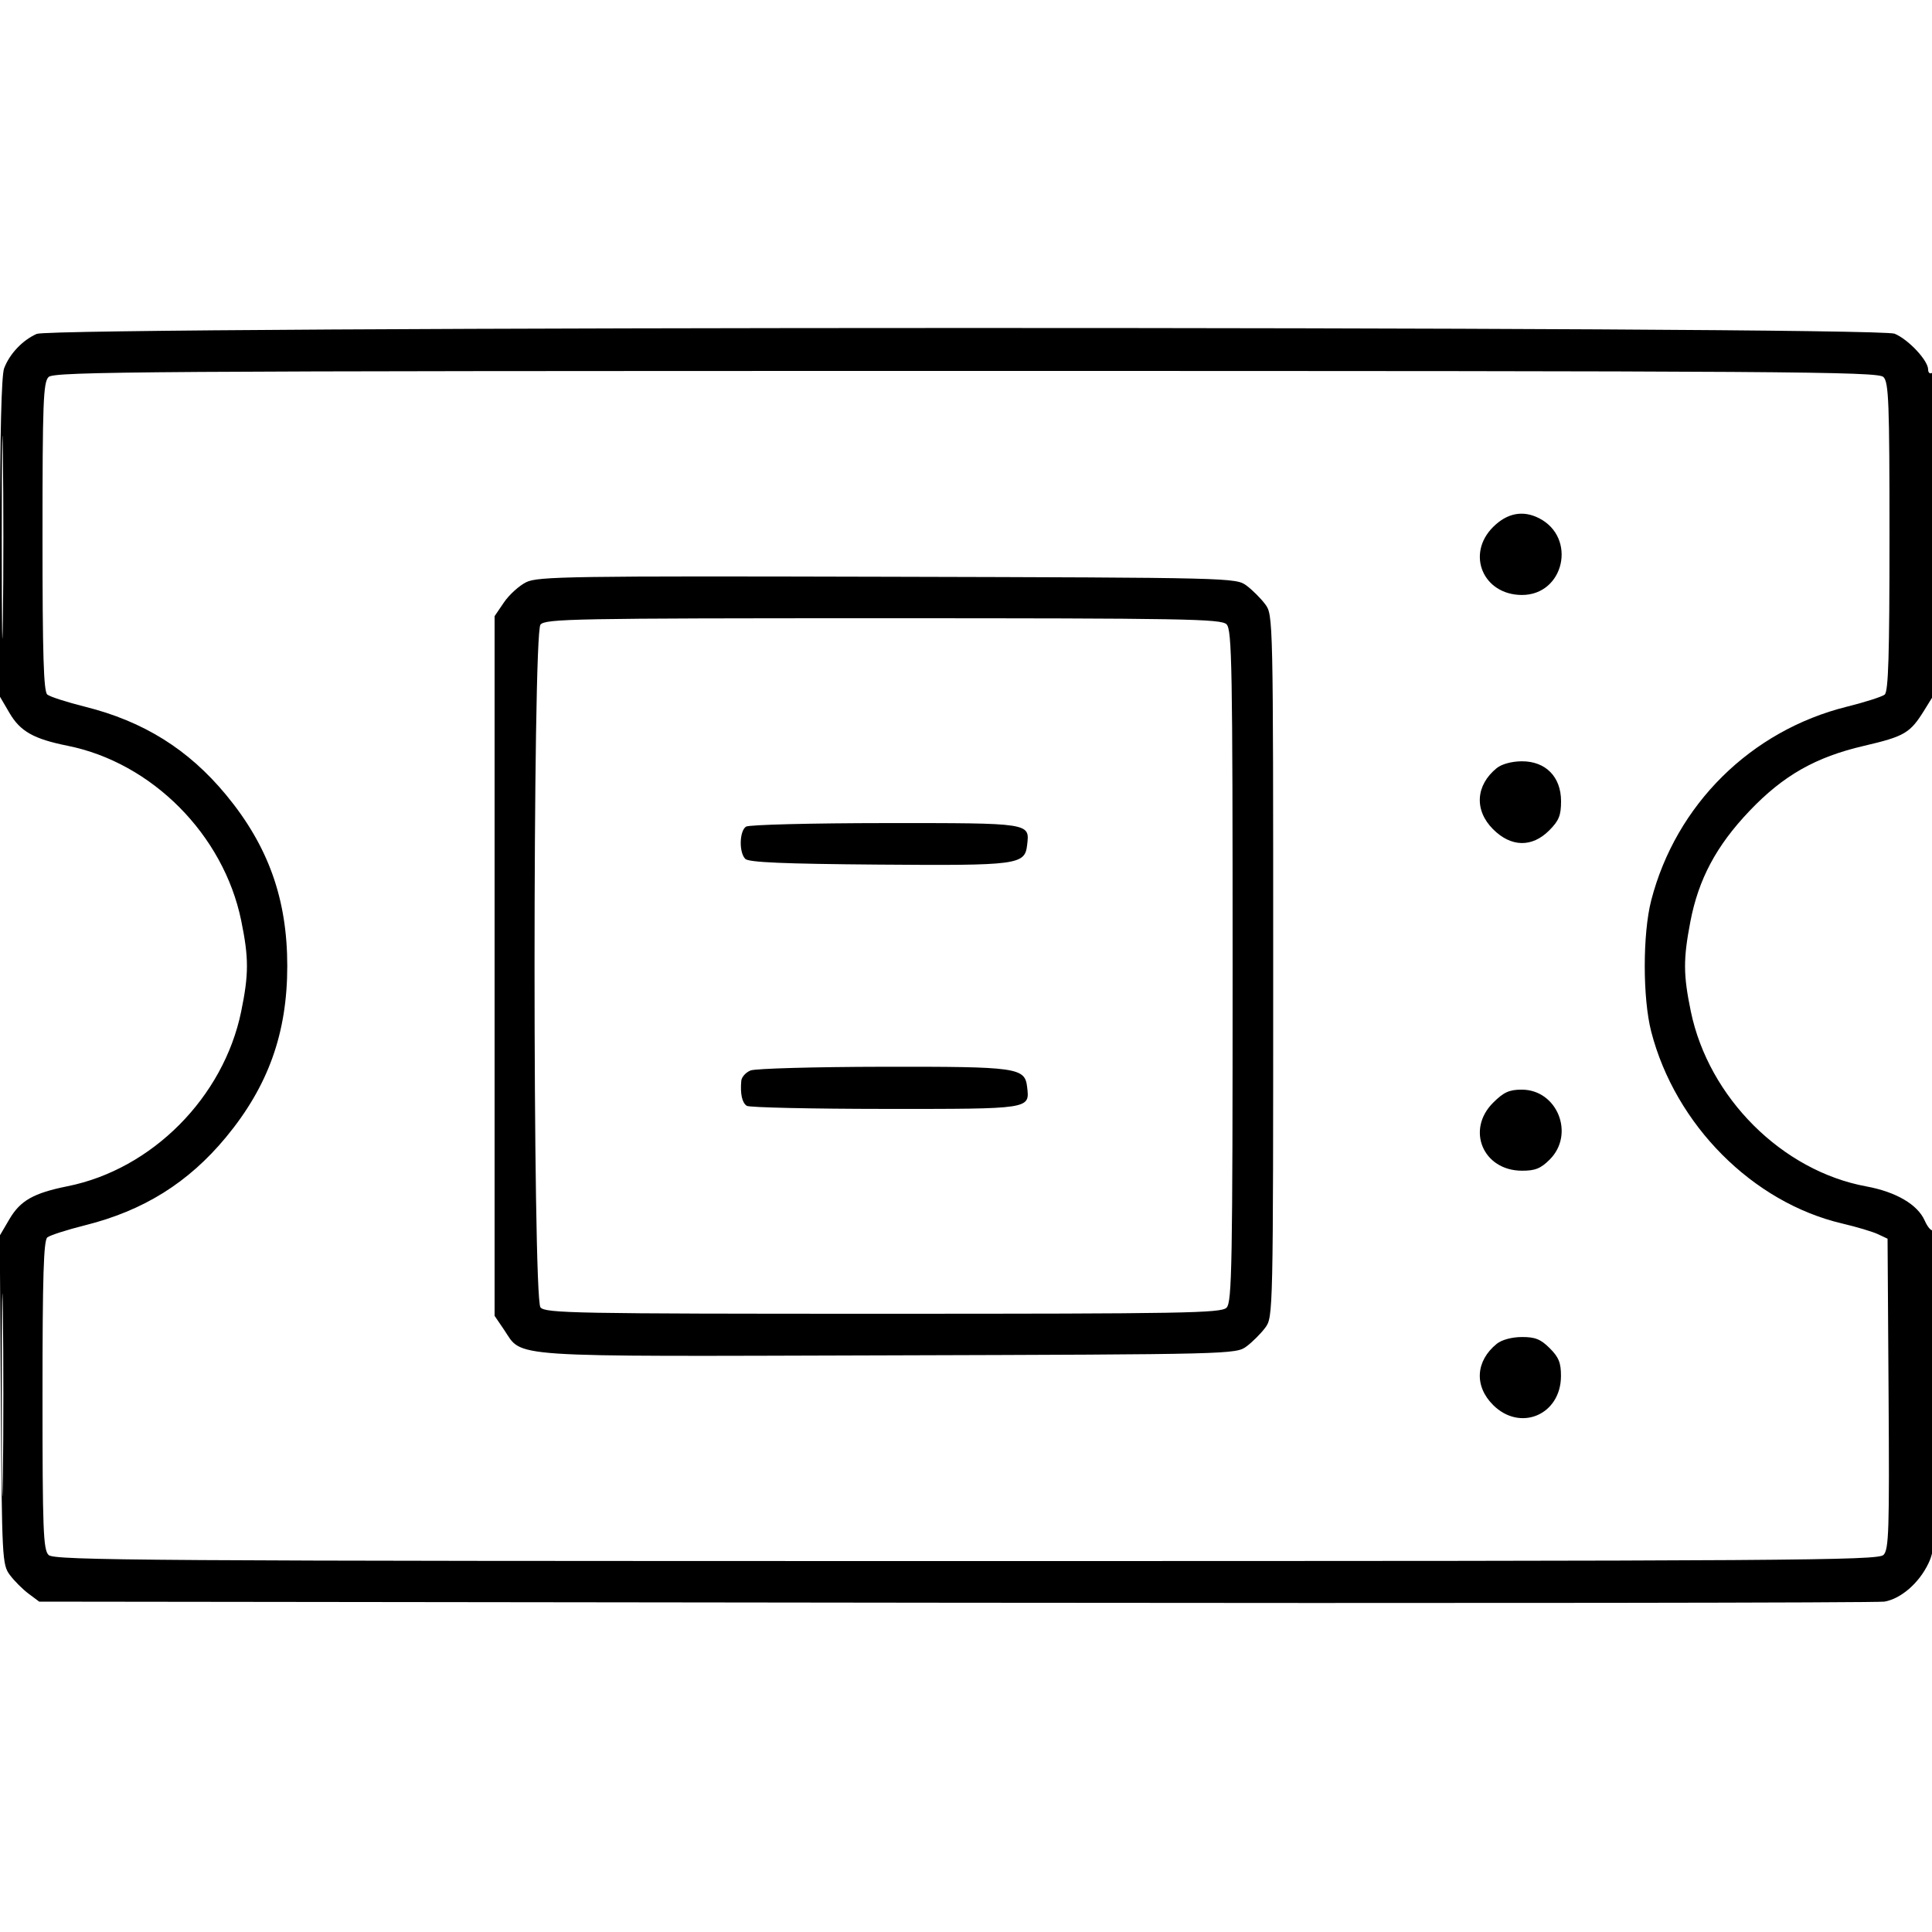 <svg xmlns="http://www.w3.org/2000/svg" viewBox="0 0 500 500" version="1.1">
	<path d="M 9.500 86.412 C 5.822 88.046, 2.486 91.568, 1.067 95.315 C 0.374 97.143, -0 112.544, 0 139.227 L 0 180.324 2.466 184.532 C 5.254 189.290, 8.720 191.243, 17.500 193.006 C 39.339 197.391, 57.846 216.017, 62.414 238.208 C 64.405 247.881, 64.405 252.119, 62.414 261.792 C 57.846 283.983, 39.339 302.609, 17.500 306.994 C 8.690 308.763, 5.256 310.707, 2.434 315.522 L -0.063 319.783 0.219 362.319 C 0.491 403.493, 0.566 404.944, 2.562 407.616 C 3.696 409.134, 5.866 411.304, 7.385 412.438 L 10.147 414.500 247.323 414.785 C 377.770 414.941, 485.949 414.811, 487.721 414.495 C 491.975 413.736, 496.602 409.728, 499.033 404.695 C 500.892 400.849, 501 398.346, 501 359.253 C 501 336.499, 500.645 318.101, 500.212 318.369 C 499.779 318.637, 498.830 317.512, 498.103 315.869 C 496.267 311.722, 490.671 308.451, 483 307.041 C 461.208 303.035, 442.192 284.062, 437.577 261.721 C 435.624 252.265, 435.604 248.245, 437.461 238.540 C 439.569 227.521, 444.187 218.873, 452.777 209.859 C 461.513 200.690, 469.842 195.952, 482.343 193.037 C 492.954 190.562, 494.338 189.743, 498.053 183.735 L 501 178.970 501 137.426 C 501 109.985, 500.661 96.092, 500 96.500 C 499.450 96.840, 499 96.451, 499 95.636 C 499 93.299, 493.916 87.863, 490.329 86.364 C 485.522 84.355, 14.021 84.402, 9.500 86.412 M 12.571 97.571 C 11.195 98.947, 11 104.095, 11 138.949 C 11 169.590, 11.288 178.987, 12.250 179.762 C 12.938 180.316, 17.325 181.726, 22 182.895 C 37.167 186.688, 48.773 193.941, 58.499 205.704 C 69.431 218.925, 74.345 232.663, 74.345 250 C 74.345 267.337, 69.431 281.075, 58.499 294.296 C 48.773 306.059, 37.167 313.312, 22 317.105 C 17.325 318.274, 12.937 319.684, 12.250 320.238 C 11.288 321.013, 11 330.410, 11 361.051 C 11 395.905, 11.195 401.053, 12.571 402.429 C 13.991 403.848, 36.918 404, 250 404 C 463.795 404, 486.005 403.852, 487.440 402.417 C 488.840 401.017, 488.992 396.202, 488.761 360.705 L 488.500 320.576 486 319.401 C 484.625 318.755, 480.462 317.512, 476.749 316.640 C 453.571 311.196, 433.580 291.113, 427.338 267 C 425.101 258.359, 425.101 241.641, 427.338 233 C 433.749 208.232, 453.123 189.067, 478 182.882 C 482.675 181.720, 487.063 180.316, 487.750 179.762 C 488.712 178.987, 489 169.590, 489 138.949 C 489 104.095, 488.805 98.947, 487.429 97.571 C 486.009 96.152, 463.082 96, 250 96 C 36.918 96, 13.991 96.152, 12.571 97.571 M 0.458 139 C 0.458 162.375, 0.589 171.938, 0.749 160.250 C 0.909 148.563, 0.909 129.438, 0.749 117.750 C 0.589 106.063, 0.458 115.625, 0.458 139 M 386.400 136.400 C 379.381 143.419, 383.821 153.926, 393.827 153.978 C 404.799 154.034, 408.163 139.153, 398.316 134.117 C 394.135 131.979, 390.035 132.765, 386.400 136.400 M 136.177 150.674 C 134.350 151.580, 131.762 153.928, 130.427 155.892 L 128 159.464 128 250 L 128 340.536 130.439 344.125 C 135.424 351.461, 129.452 351.062, 229.861 350.766 C 318.985 350.503, 319.881 350.480, 322.615 348.438 C 324.134 347.304, 326.304 345.134, 327.438 343.615 C 329.485 340.873, 329.500 340.201, 329.500 250 C 329.500 159.799, 329.485 159.127, 327.438 156.385 C 326.304 154.866, 324.134 152.696, 322.615 151.562 C 319.880 149.519, 319.011 149.498, 229.677 149.264 C 147.681 149.050, 139.199 149.178, 136.177 150.674 M 139.872 161.654 C 137.828 164.117, 137.828 335.883, 139.872 338.346 C 141.130 339.861, 148.559 340, 228.551 340 C 306.587 340, 316.024 339.833, 317.429 338.429 C 318.833 337.024, 319 327.628, 319 250 C 319 172.372, 318.833 162.976, 317.429 161.571 C 316.024 160.167, 306.587 160, 228.551 160 C 148.559 160, 141.130 160.139, 139.872 161.654 M 387.367 198.772 C 381.886 203.212, 381.490 209.690, 386.400 214.600 C 391.058 219.258, 396.468 219.378, 400.923 214.923 C 403.447 212.399, 404 211.038, 404 207.346 C 404 201.039, 400.011 196.990, 393.827 197.022 C 391.246 197.036, 388.639 197.742, 387.367 198.772 M 193.083 213.927 C 191.349 215.025, 191.215 220.614, 192.882 222.283 C 193.777 223.179, 202.849 223.567, 227.299 223.756 C 263.611 224.036, 265.226 223.823, 265.822 218.666 C 266.485 212.937, 266.884 212.999, 229.128 213.015 C 210.082 213.024, 193.863 213.434, 193.083 213.927 M 194.250 277.031 C 193.012 277.529, 191.929 278.738, 191.842 279.718 C 191.541 283.100, 192.053 285.415, 193.275 286.191 C 193.949 286.619, 210.082 286.976, 229.128 286.985 C 266.884 287.001, 266.485 287.063, 265.822 281.334 C 265.238 276.278, 263.438 276.025, 228.500 276.078 C 210.900 276.105, 195.488 276.534, 194.250 277.031 M 386.400 285.400 C 379.381 292.419, 383.821 302.926, 393.827 302.978 C 397.293 302.996, 398.735 302.418, 401.077 300.077 C 407.641 293.513, 403.021 282, 393.823 282 C 390.581 282, 389.140 282.660, 386.400 285.400 M 0.458 361 C 0.458 384.375, 0.589 393.938, 0.749 382.250 C 0.909 370.563, 0.909 351.438, 0.749 339.750 C 0.589 328.063, 0.458 337.625, 0.458 361 M 387.367 347.772 C 381.886 352.212, 381.490 358.690, 386.400 363.600 C 393.419 370.619, 403.926 366.179, 403.978 356.173 C 403.996 352.707, 403.418 351.265, 401.077 348.923 C 398.735 346.582, 397.293 346.004, 393.827 346.022 C 391.246 346.036, 388.639 346.742, 387.367 347.772" stroke="none" fill="currentColor" fill-rule="evenodd"></path>
</svg>